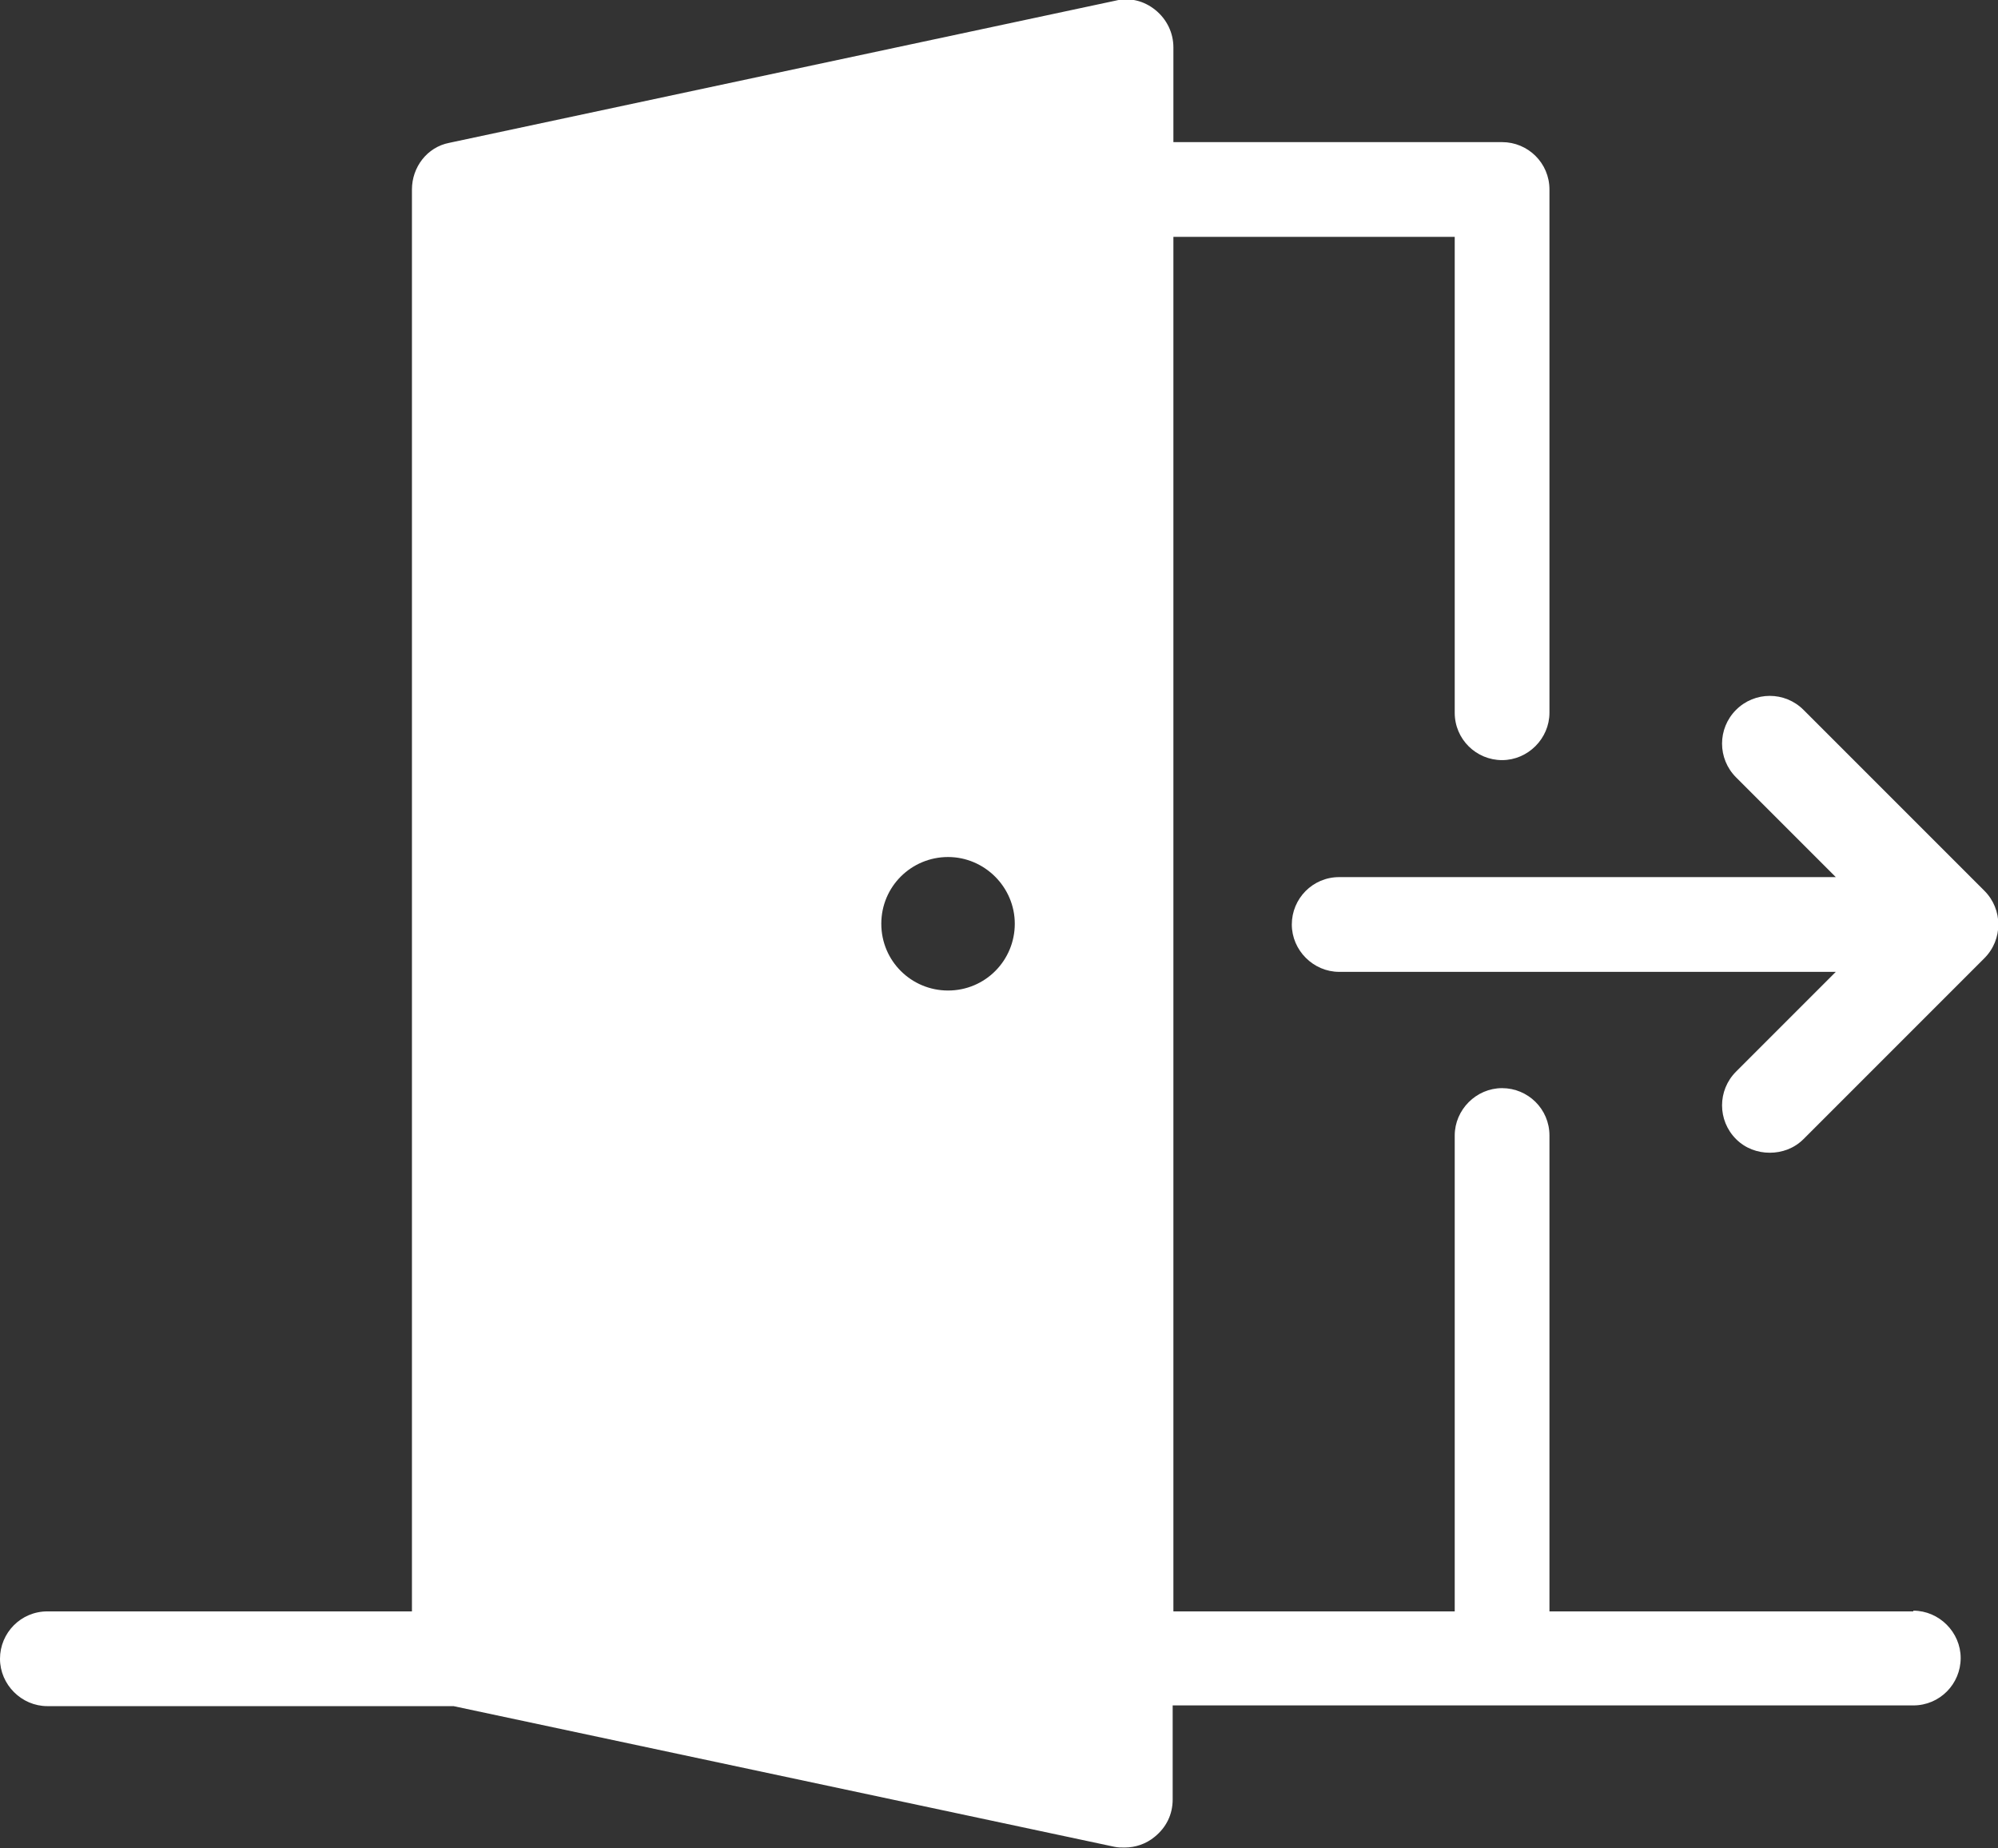 <?xml version="1.0" encoding="UTF-8"?>
<svg id="Layer_2" xmlns="http://www.w3.org/2000/svg" version="1.1" viewBox="0 0 278.4 257.5">
  <rect x="0" y="0" width="278.4" height="257.5" fill="#333333" stroke="none"/>
  <!-- Generator: Adobe Illustrator 29.5.1, SVG Export Plug-In . SVG Version: 2.1.0 Build 141)  -->
  <defs>
    <style>
      .st0 {
        fill: #fff;
      }
    </style>
  </defs>
  <g id="Layer_1-2">
    <g>
      <path class="st0" d="M266.6,224.5h-50.7v-66.3c0-3.7-3-6.6-6.6-6.6s-6.6,3-6.6,6.6v66.3h-39.2V33h39.2v66.3c0,3.7,3,6.6,6.6,6.6s6.6-3,6.6-6.6V26.4c0-3.7-3-6.6-6.6-6.6h-45.8V6.6c0-2-.9-3.9-2.5-5.2-1.6-1.3-3.6-1.8-5.6-1.3L62.6,19.9c-3.1.6-5.2,3.4-5.2,6.5v198.1H6.6c-3.7,0-6.6,3-6.6,6.6s3,6.6,6.6,6.6h56.6l92.1,19.6c.5.1.9.1,1.4.1,1.5,0,3-.5,4.2-1.5,1.6-1.3,2.5-3.1,2.5-5.2v-13.1h103.2c3.7,0,6.6-3,6.6-6.6s-3-6.6-6.6-6.6h0ZM132.1,138c-5.1,0-9.3-4.1-9.3-9.3s4.2-9.3,9.3-9.3,9.3,4.2,9.3,9.3-4.1,9.3-9.3,9.3Z"/>
      <path class="st0" d="M276.5,124.1l-25.2-25.2c-2.6-2.6-6.8-2.6-9.4,0s-2.6,6.8,0,9.4l13.9,13.9h-69.2c-3.7,0-6.6,3-6.6,6.6s3,6.6,6.6,6.6h69.2l-13.9,13.9c-2.6,2.6-2.6,6.8,0,9.4,1.3,1.3,3,1.9,4.7,1.9s3.4-.6,4.7-1.9l25.2-25.2c2.6-2.6,2.6-6.8,0-9.4h0Z"/>
    </g>
  </g>
</svg>